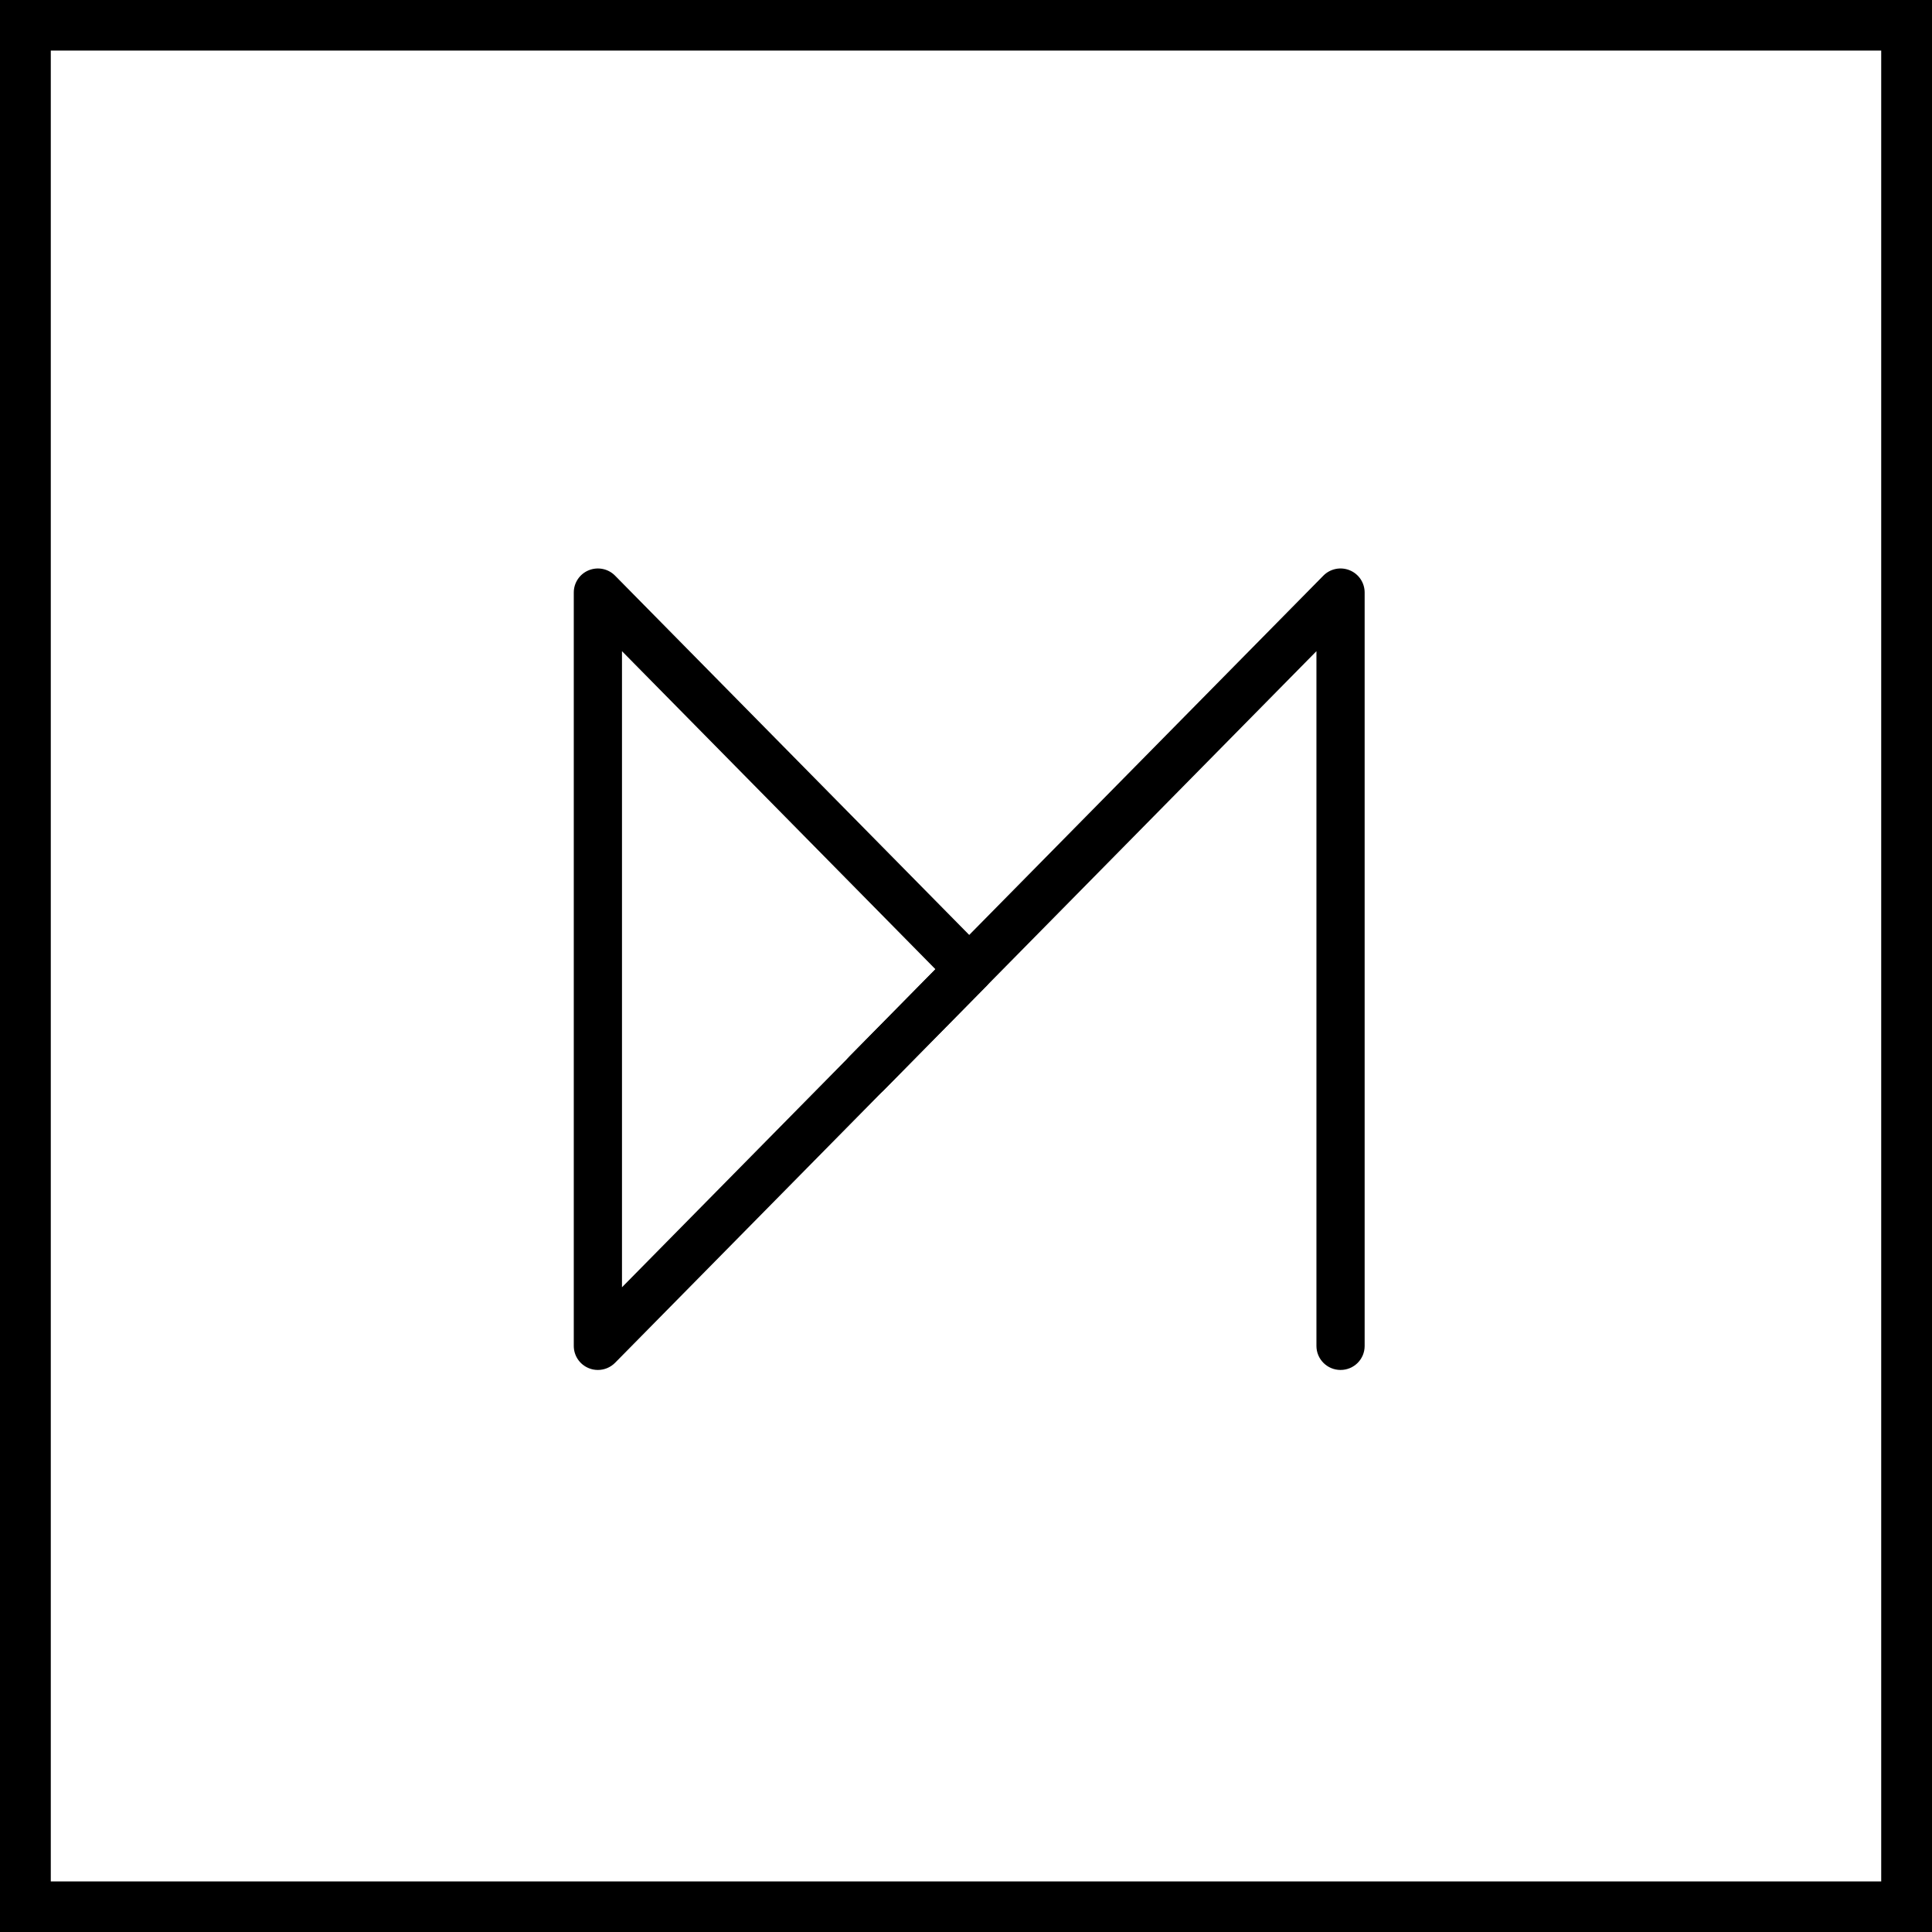 <svg width="80" height="80" viewBox="0 0 80 80" fill="none" xmlns="http://www.w3.org/2000/svg">
<path d="M80 80H0V0H80V80ZM2.103 77.906H77.897V2.094H2.103V77.906Z" fill="black"/>
<path d="M24.757 56.727C24.63 56.727 24.502 56.704 24.38 56.653C24.004 56.501 23.759 56.137 23.759 55.733V24.533C23.759 24.13 24.004 23.765 24.38 23.613C24.756 23.461 25.186 23.549 25.469 23.837L40.846 39.437C41.227 39.824 41.227 40.443 40.846 40.829L25.469 56.43C25.277 56.624 25.019 56.727 24.757 56.727ZM25.755 26.964V53.303L38.735 40.134L25.755 26.964Z" fill="black"/>
<path d="M55.509 56.727C54.958 56.727 54.511 56.282 54.511 55.733V26.964L36.597 45.141C36.211 45.533 35.579 45.539 35.185 45.153C34.791 44.769 34.785 44.14 35.172 43.747L54.797 23.837C55.08 23.549 55.512 23.46 55.886 23.613C56.262 23.765 56.507 24.13 56.507 24.533V55.735C56.507 56.283 56.062 56.727 55.509 56.727Z" fill="black"/>
</svg>

